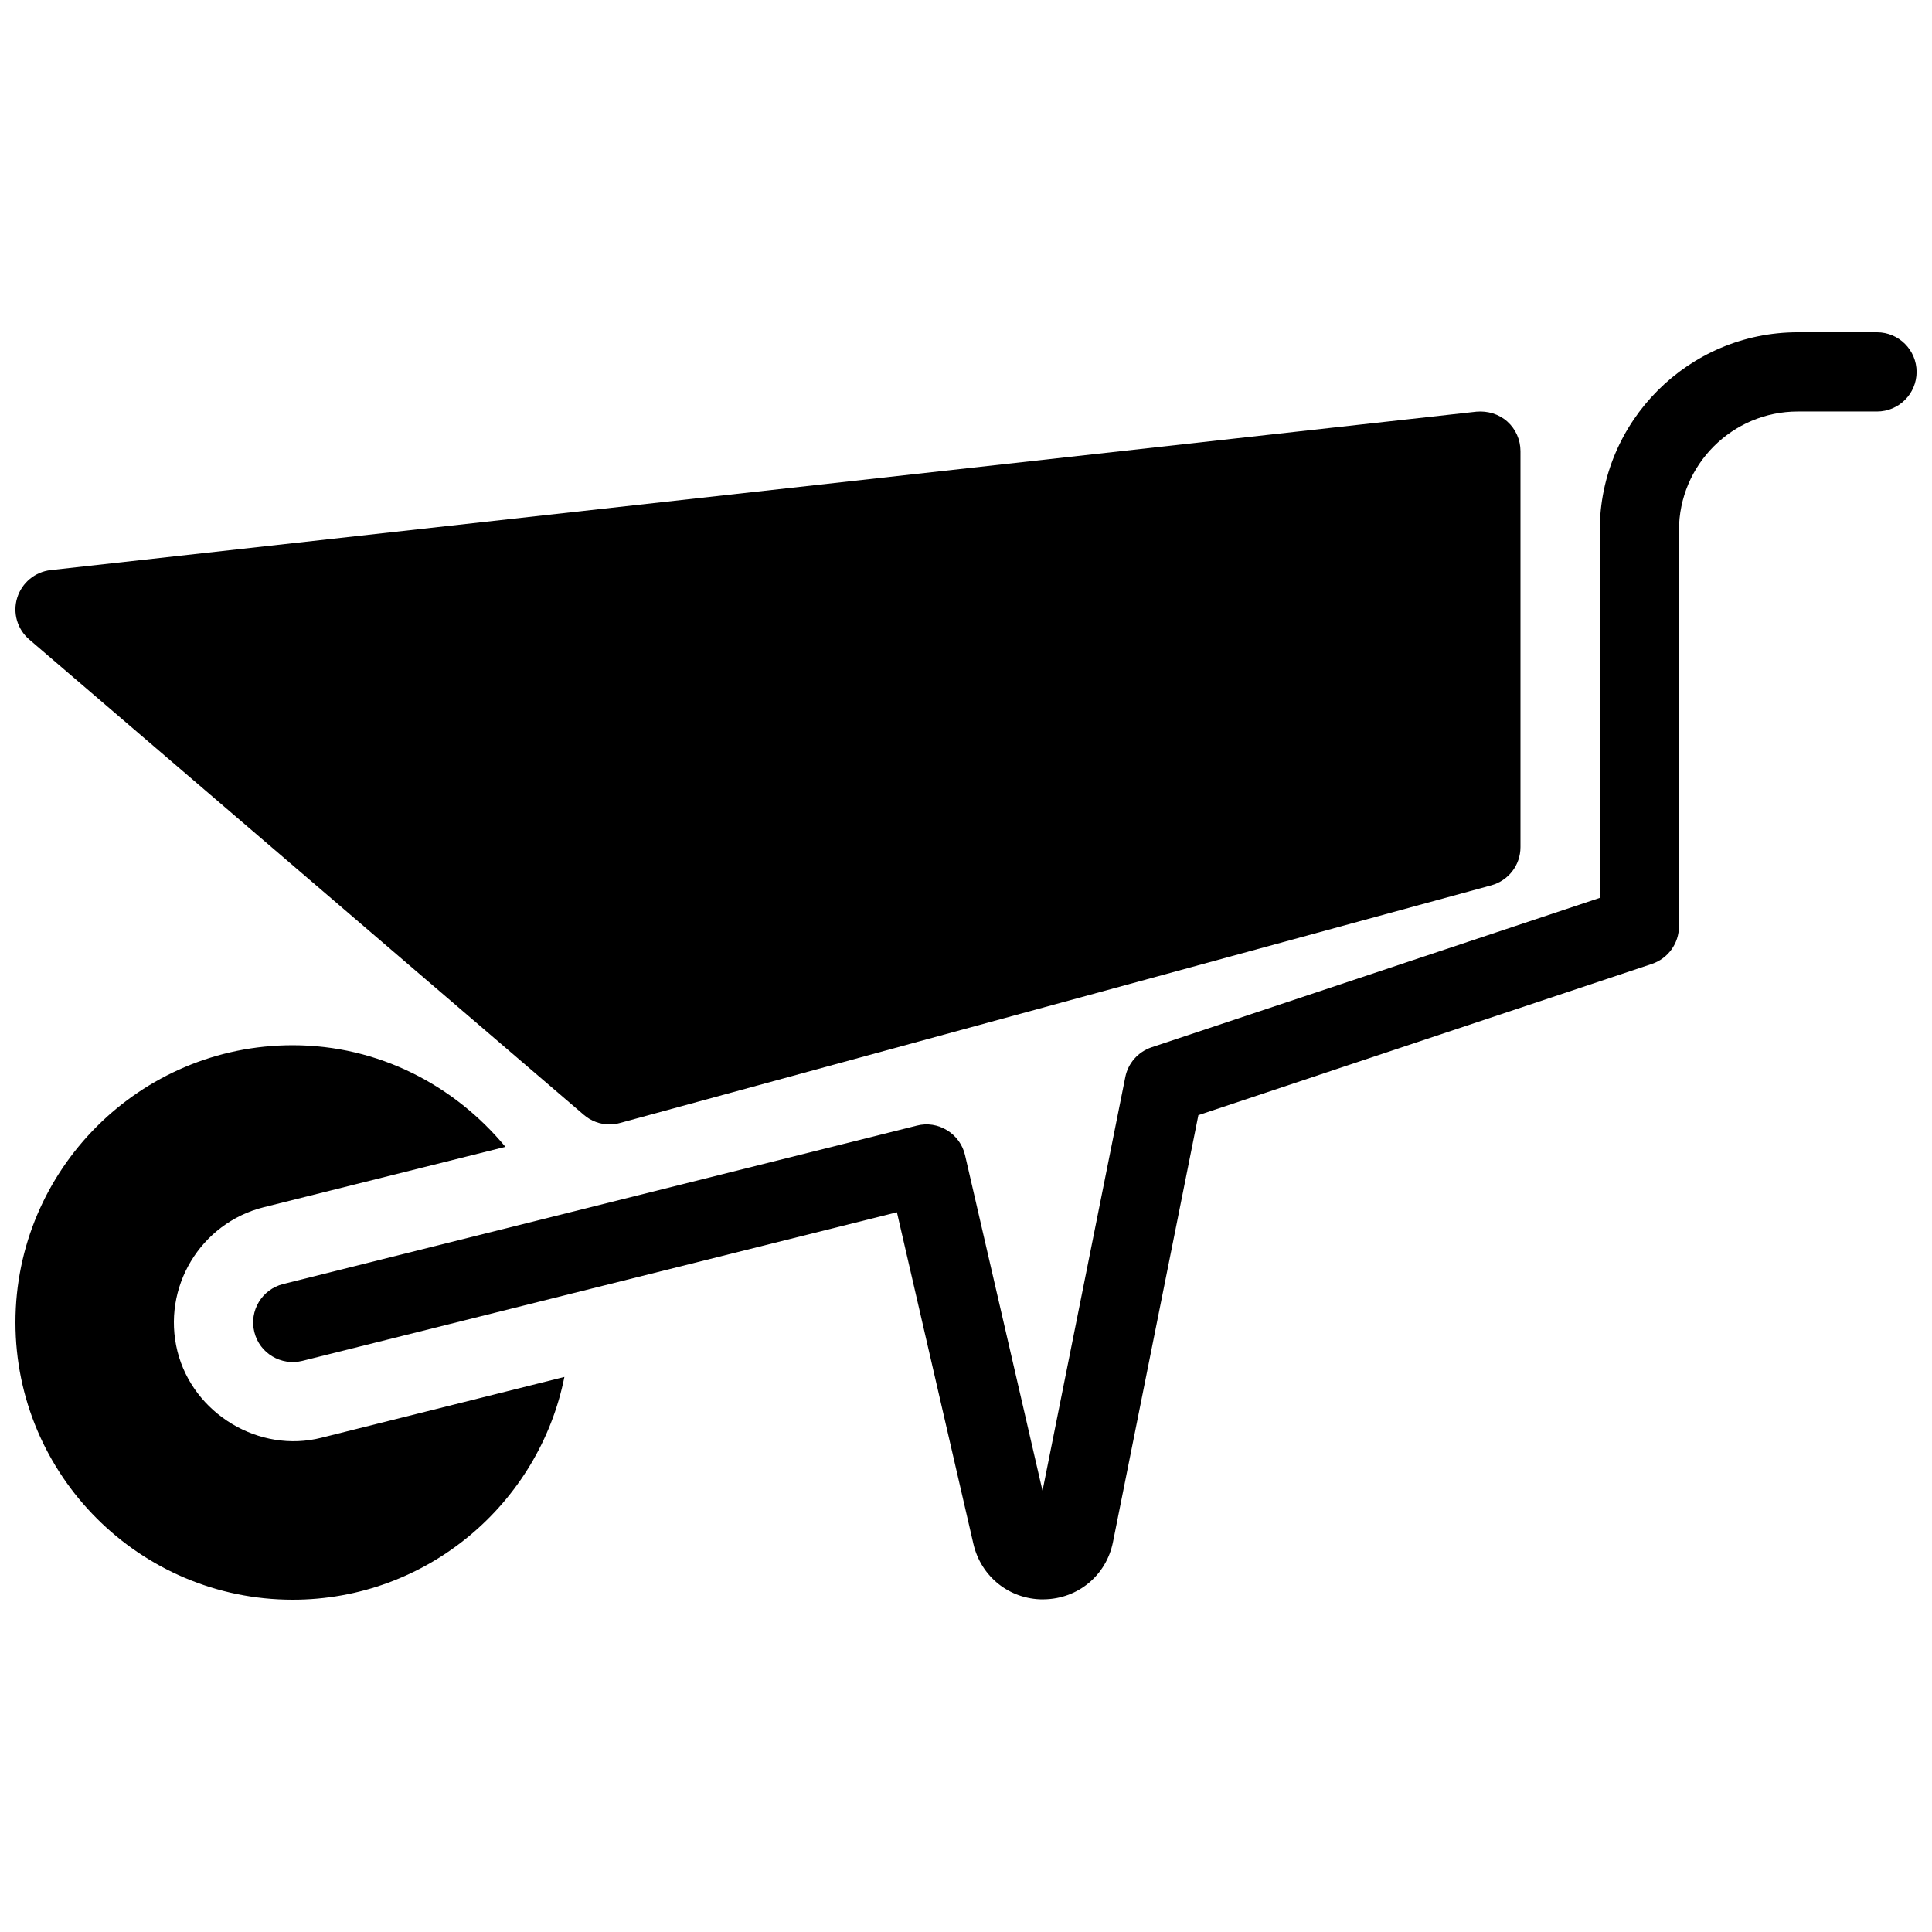 <?xml version="1.0" encoding="UTF-8"?>
<!-- Uploaded to: ICON Repo, www.iconrepo.com, Generator: ICON Repo Mixer Tools -->
<svg width="800px" height="800px" version="1.1" viewBox="144 144 512 512" xmlns="http://www.w3.org/2000/svg">
 <defs>
  <clipPath id="c">
   <path d="m148.09 420h145.91v148h-145.91z"/>
  </clipPath>
  <clipPath id="b">
   <path d="m211 232h440.9v336h-440.9z"/>
  </clipPath>
  <clipPath id="a">
   <path d="m148.09 253h398.91v189h-398.91z"/>
  </clipPath>
 </defs>
 <g>
  <g clip-path="url(#c)">
   <path d="m229.21 525.01c-16.52 4.219-34.027-6.34-38.184-22.883-4.219-16.879 6.066-34.008 22.902-38.207l64.004-15.996c-13.496-16.309-33.609-26.93-56.363-26.93-40.516 0-73.473 32.957-73.473 73.469 0 40.516 32.957 73.473 73.473 73.473 35.562 0 65.266-25.422 72.004-59.031z"/>
  </g>
  <g clip-path="url(#b)">
   <path d="m420.4 567.85c-8.879 0-16.414-6.004-18.43-14.672l-20.277-87.914-157.57 39.383c-5.606 1.387-11.336-1.996-12.723-7.641-1.406-5.625 2.016-11.316 7.641-12.723l167.94-41.984c2.731-0.715 5.606-0.25 8.02 1.238 2.394 1.469 4.113 3.84 4.746 6.59l20.531 88.945 21.938-109.64c0.734-3.695 3.402-6.695 6.969-7.894l118.77-39.59-0.004-97.406c0-28.926 23.555-52.48 52.48-52.48h20.992c5.793 0 10.496 4.703 10.496 10.496 0 5.793-4.703 10.496-10.496 10.496h-20.992c-17.359 0-31.488 14.129-31.488 31.488v104.96c0 4.512-2.898 8.523-7.18 9.949l-120.18 40.074-22.629 113.11c-1.742 8.816-9.258 15.074-18.262 15.199-0.109 0.02-0.211 0.02-0.297 0.02z"/>
  </g>
  <g clip-path="url(#a)">
   <path d="m543.46 255.72c-2.227-1.996-5.207-2.875-8.164-2.625l-377.86 41.984c-4.156 0.461-7.641 3.359-8.879 7.348-1.238 3.988 0.02 8.332 3.211 11.062l146.95 125.95c1.906 1.66 4.344 2.543 6.82 2.543 0.922 0 1.848-0.125 2.75-0.379l230.91-62.977c4.574-1.262 7.742-5.375 7.742-10.117v-104.96c0-2.981-1.258-5.836-3.484-7.832z"/>
  </g>
 </g>
</svg>